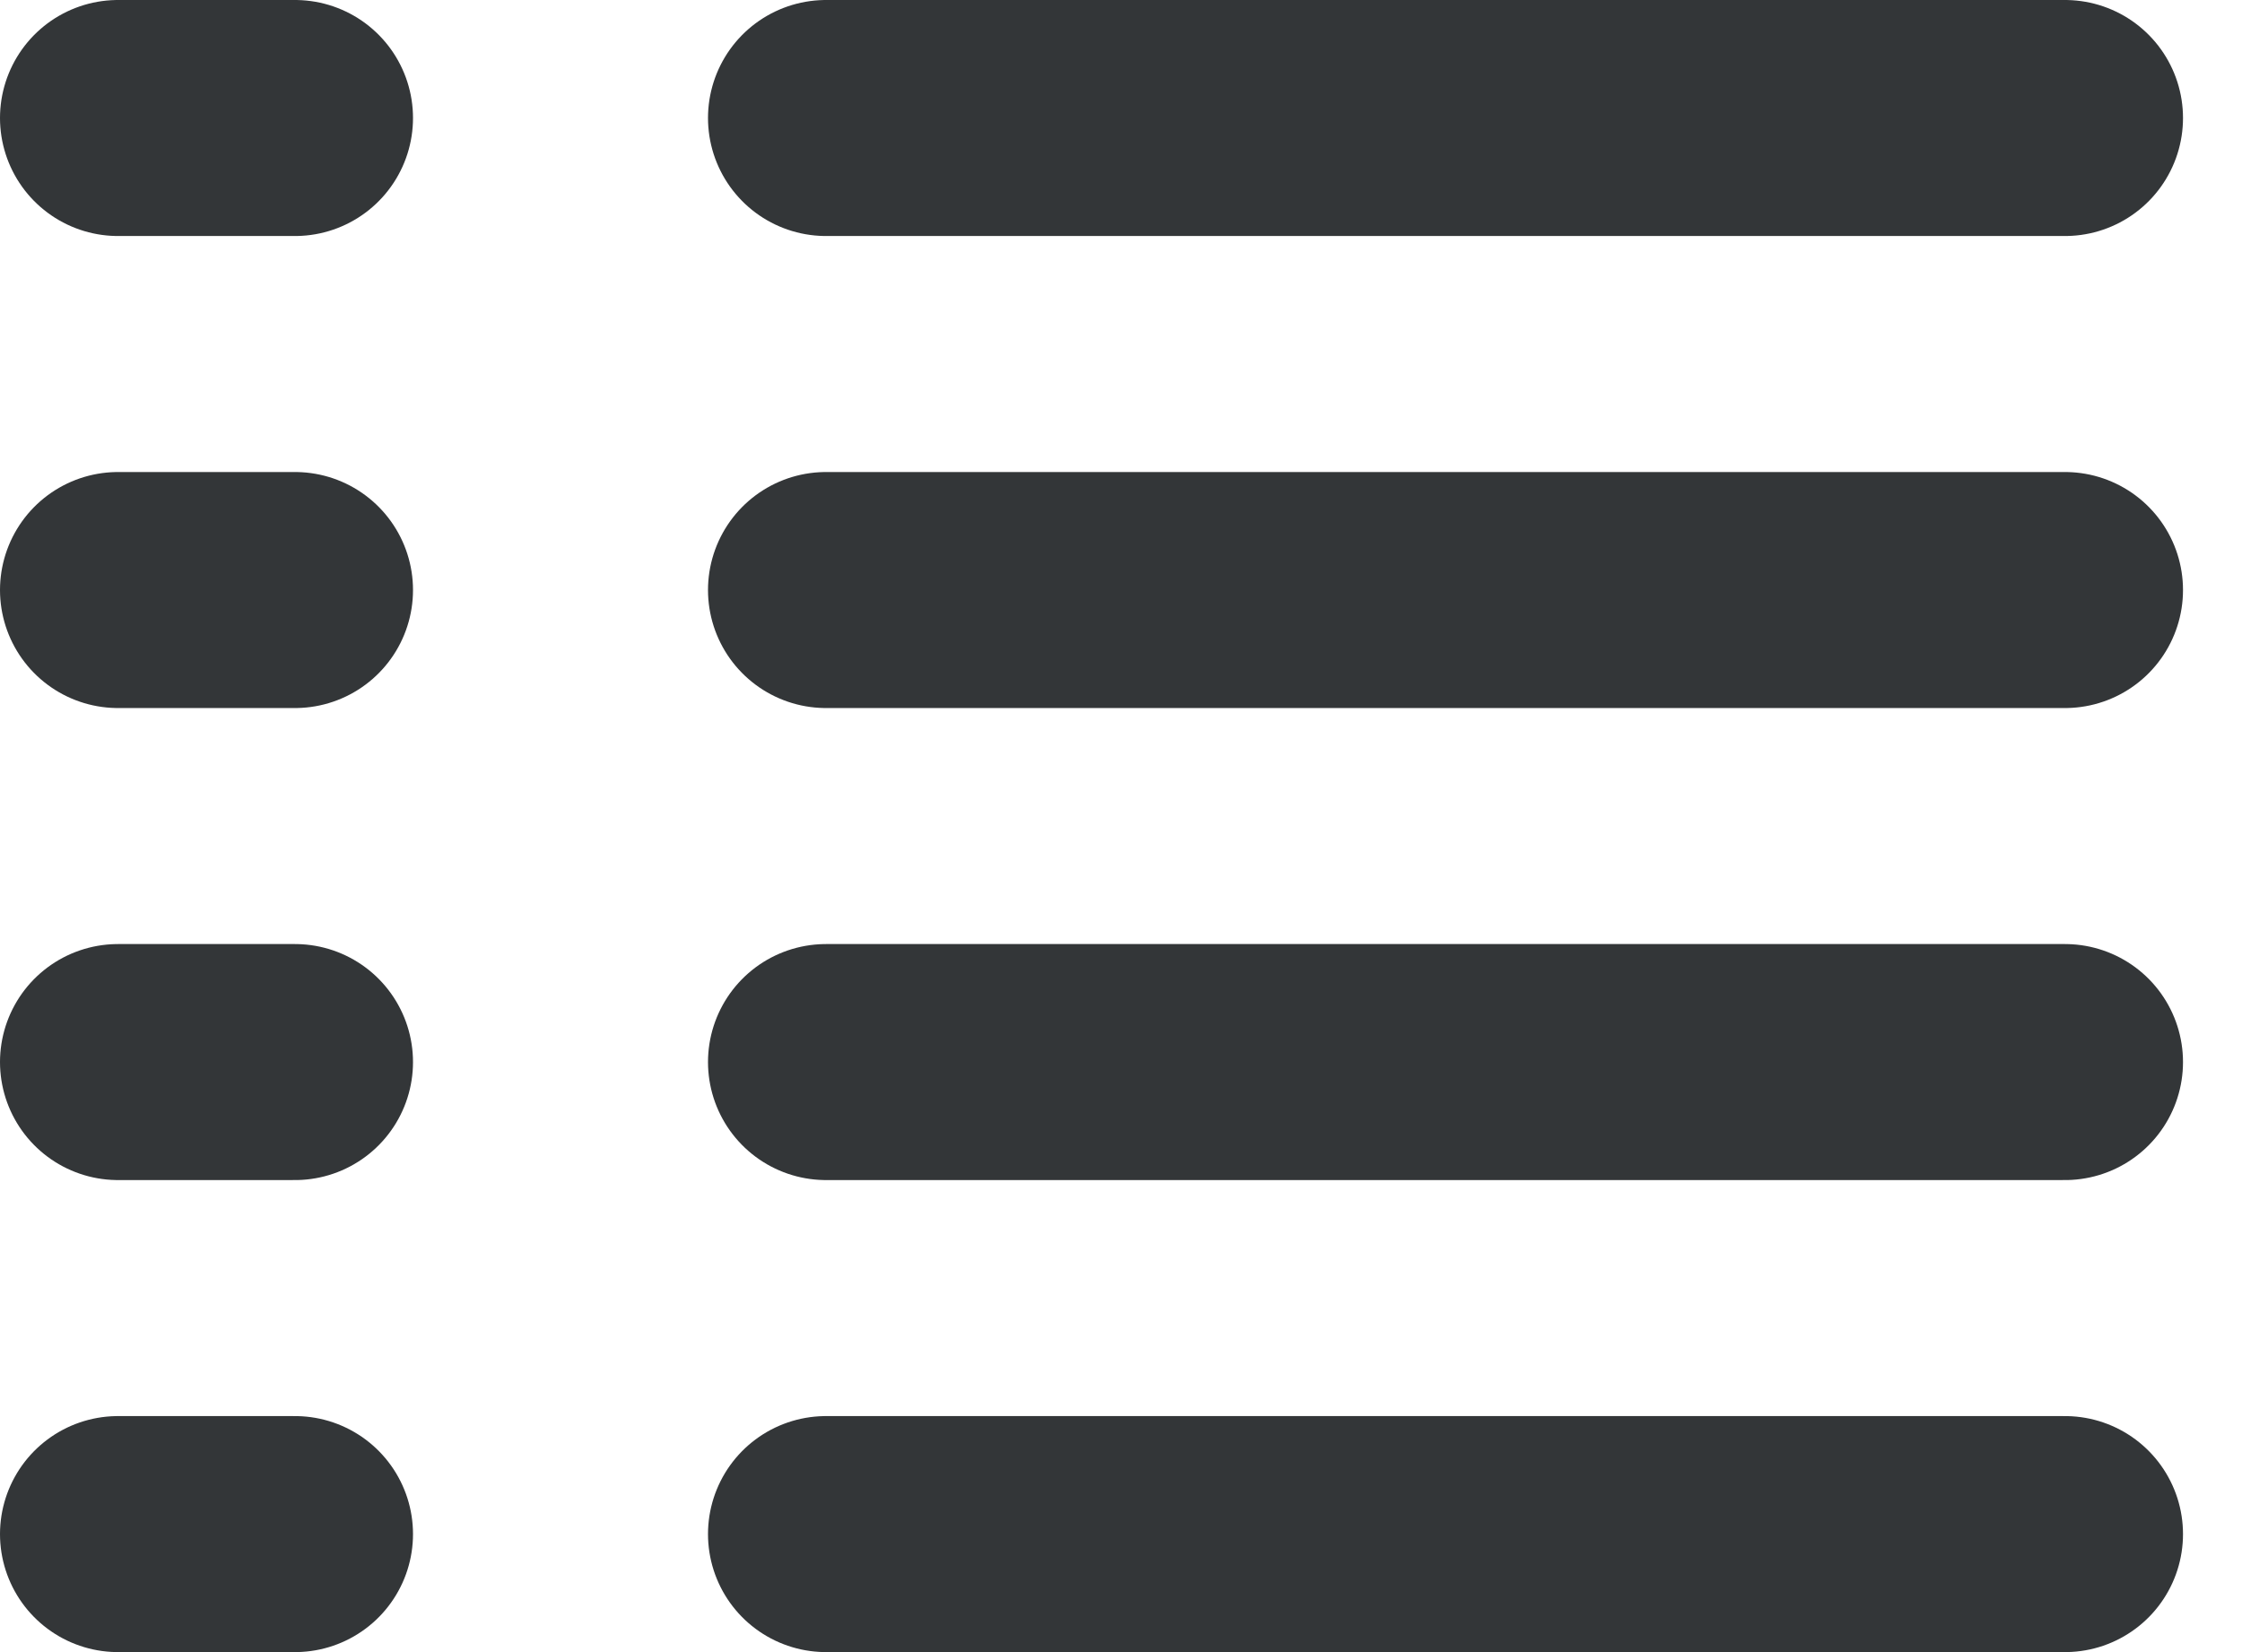 <svg width="19" height="14" viewBox="0 0 19 14" fill="none" xmlns="http://www.w3.org/2000/svg">
<path d="M7 1H17.5" stroke="#333638" stroke-width="2" stroke-linecap="round" stroke-linejoin="round"/>
<path d="M7 5H17.5" stroke="#333638" stroke-width="2" stroke-linecap="round" stroke-linejoin="round"/>
<path d="M7 9H17.5" stroke="#333638" stroke-width="2" stroke-linecap="round" stroke-linejoin="round"/>
<path d="M7 13H17.5" stroke="#333638" stroke-width="2" stroke-linecap="round" stroke-linejoin="round"/>
<path d="M1 1H2.5" stroke="#333638" stroke-width="2" stroke-linecap="round" stroke-linejoin="round"/>
<path d="M1 5H2.5" stroke="#333638" stroke-width="2" stroke-linecap="round" stroke-linejoin="round"/>
<path d="M1 9H2.5" stroke="#333638" stroke-width="2" stroke-linecap="round" stroke-linejoin="round"/>
<path d="M1 13H2.5" stroke="#333638" stroke-width="2" stroke-linecap="round" stroke-linejoin="round"/>
</svg>
